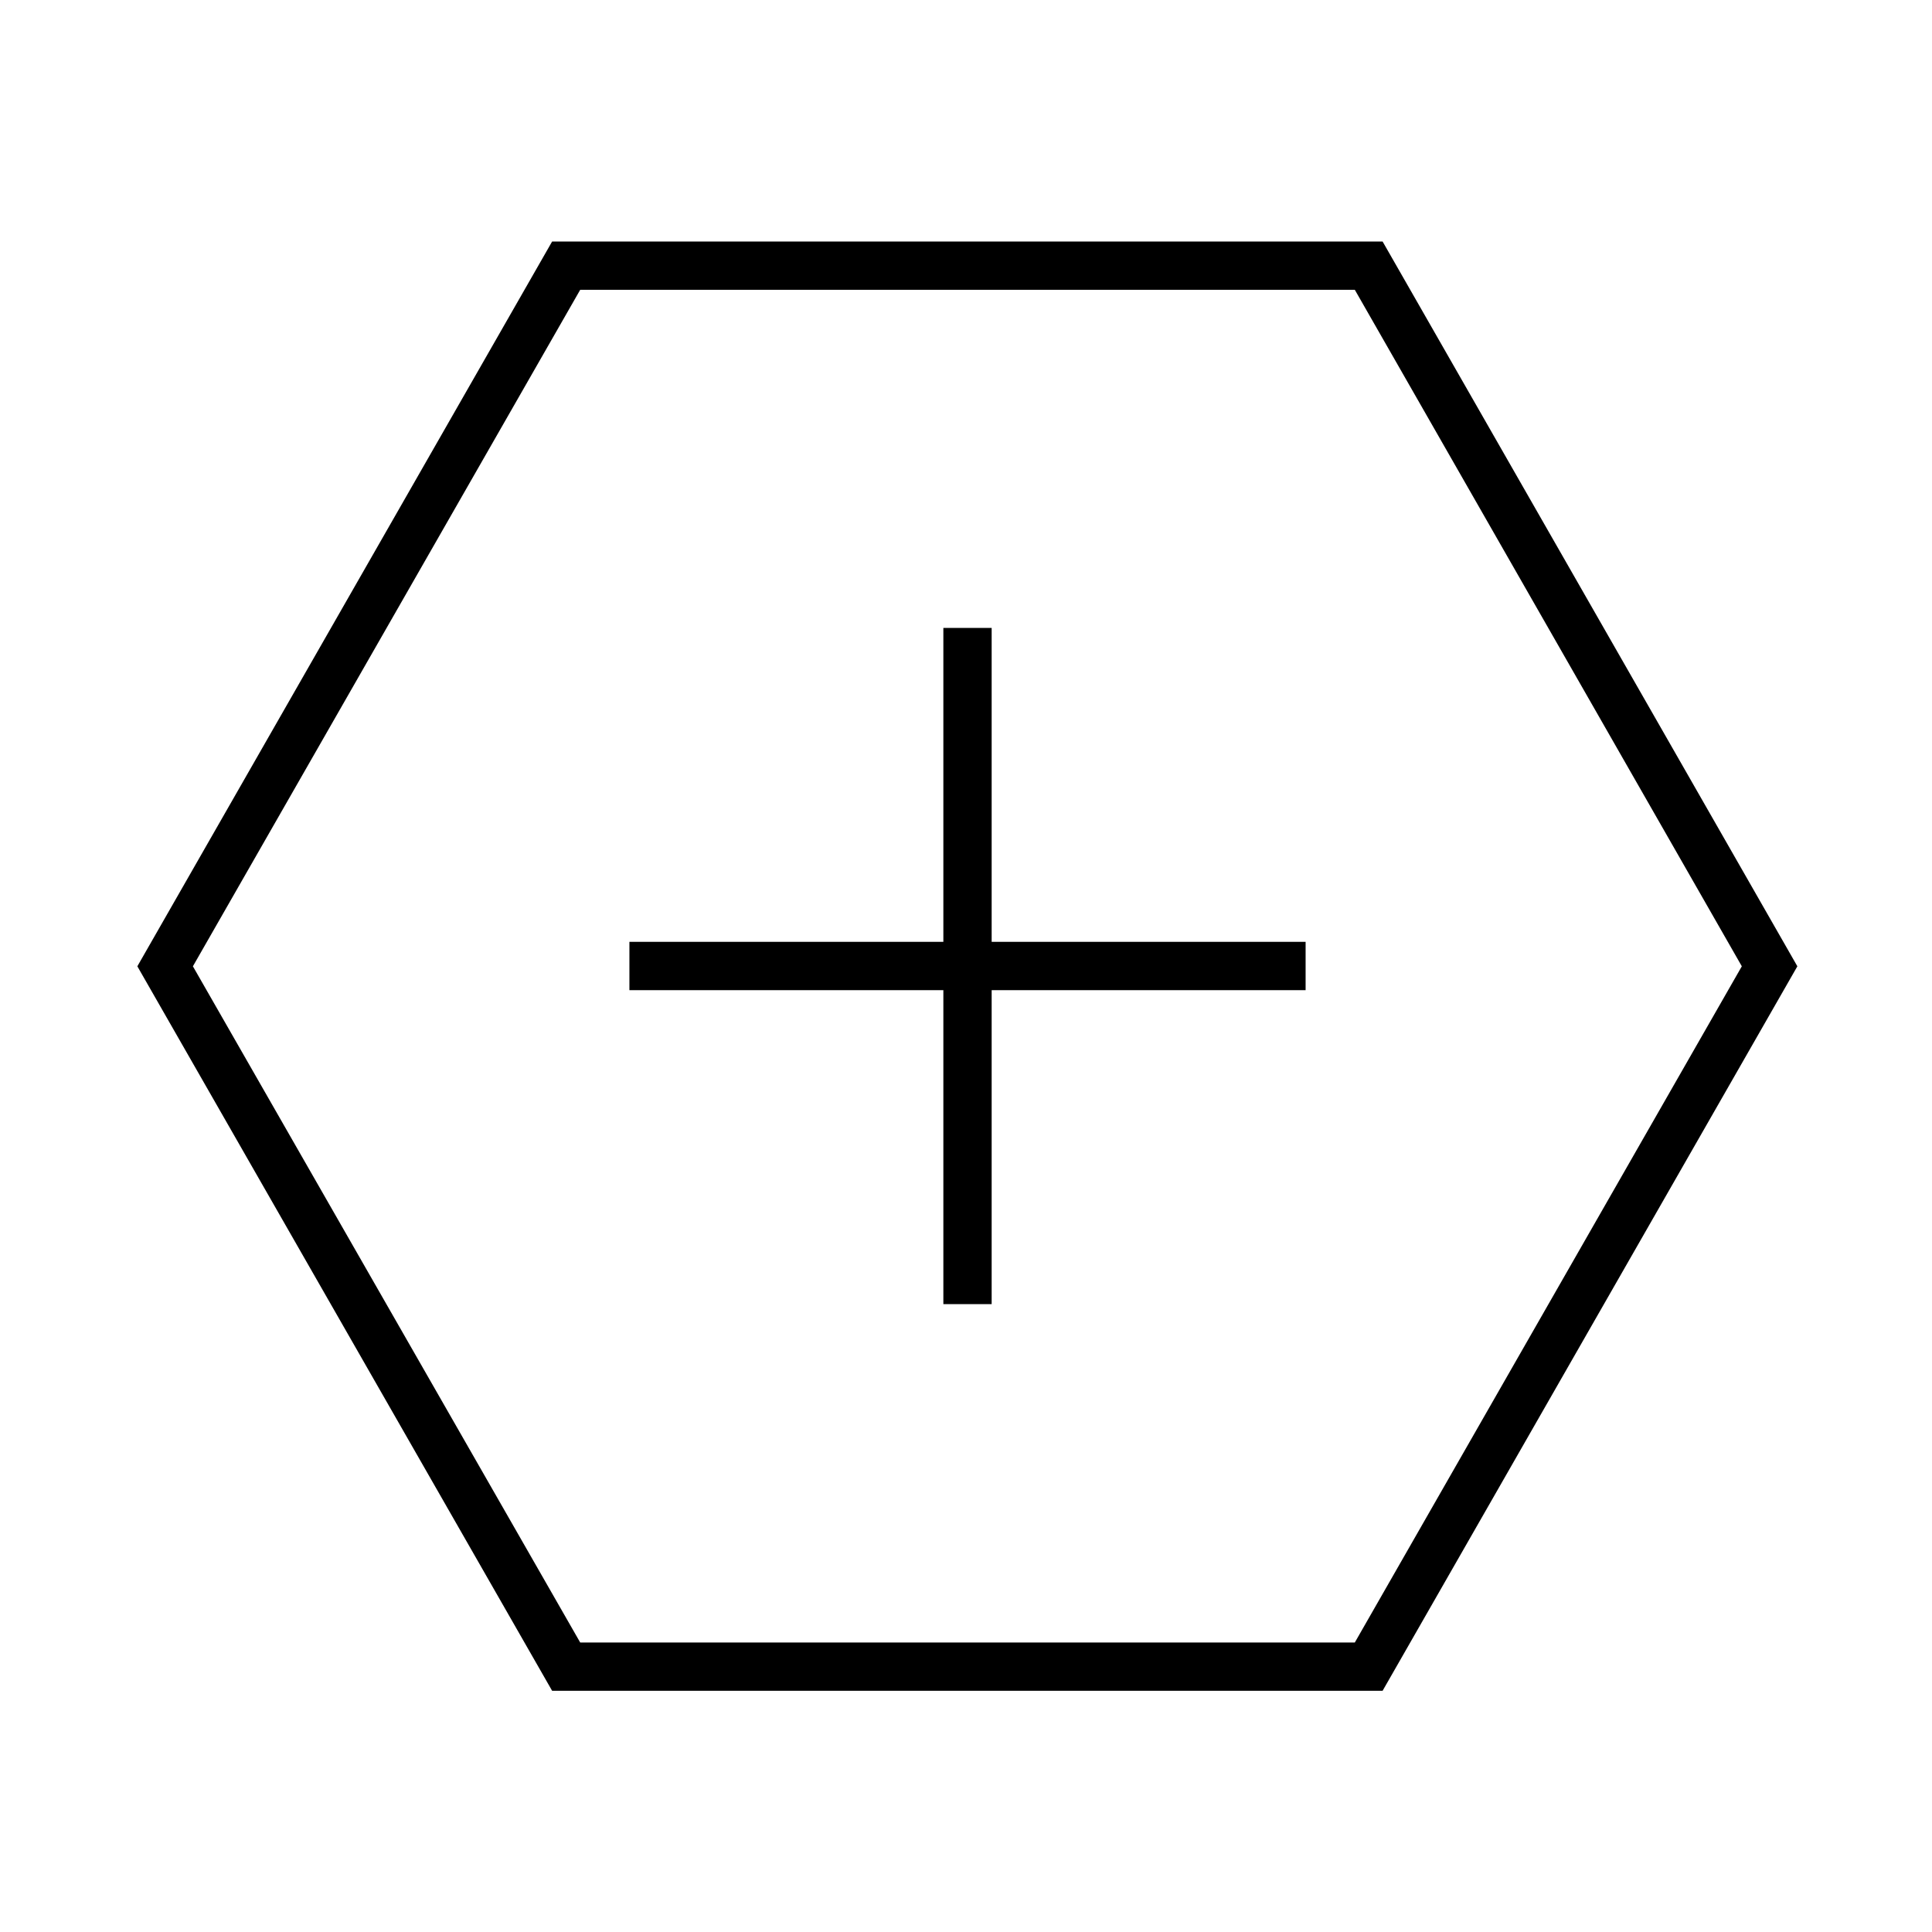 <svg xmlns="http://www.w3.org/2000/svg" viewBox="0 0 640 640"><!--! Font Awesome Pro 7.1.0 by @fontawesome - https://fontawesome.com License - https://fontawesome.com/license (Commercial License) Copyright 2025 Fonticons, Inc. --><path fill="currentColor" d="M182.9 560.1L45.5 320.1L182.9 80L458 80L595.4 320.1L458 560.1L182.9 560.1zM63.9 320.1L192.2 544.1L448.8 544.1L577 320.1L448.8 96L192.2 96L63.9 320.1zM312.5 432L312.5 328L208.5 328L208.5 312L312.5 312L312.5 208L328.5 208L328.5 312L432.5 312L432.5 328L328.5 328L328.5 432L312.5 432z"/></svg>